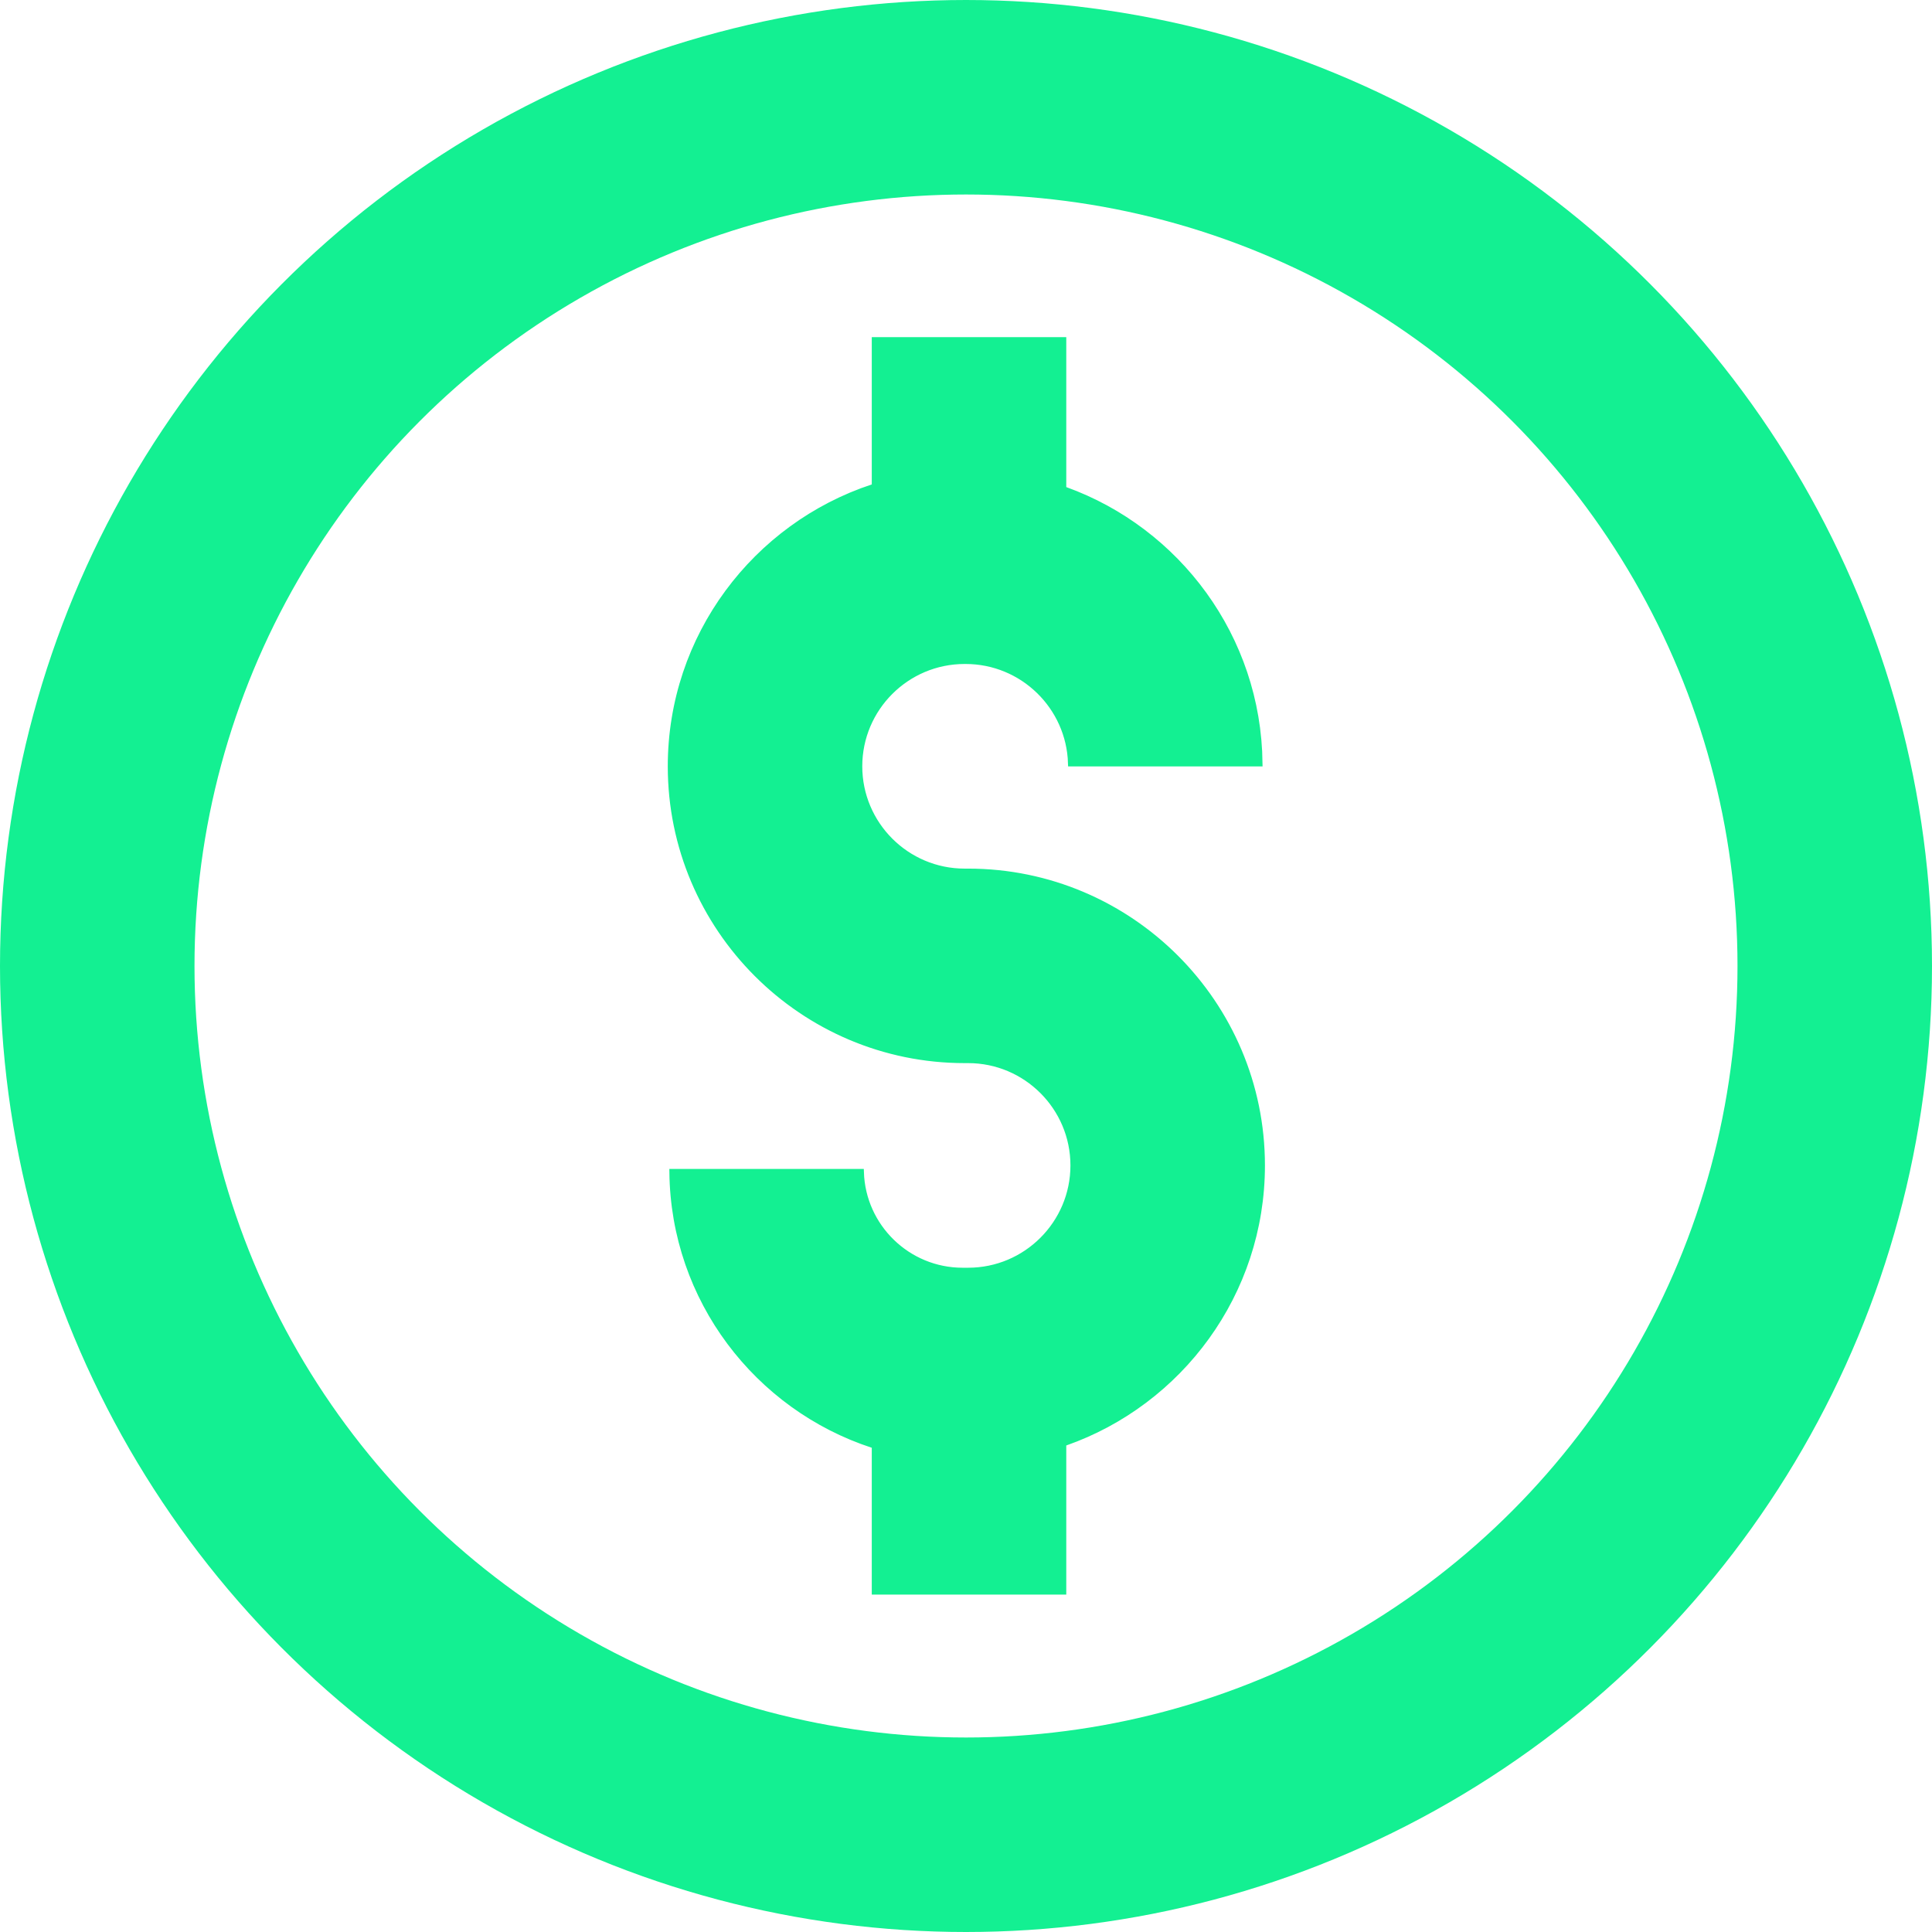 <?xml version="1.0" encoding="UTF-8"?> <svg xmlns="http://www.w3.org/2000/svg" width="298" height="298" viewBox="0 0 298 298" fill="none"><path d="M163.966 75.13V75.481L164.296 75.6C181.591 81.851 194.028 98.344 194.238 117.716H165.233C164.968 108.958 157.762 101.916 148.94 101.916H148.781C139.803 101.916 132.5 109.219 132.5 118.197C132.5 127.175 139.803 134.478 148.781 134.478H149.328C174.297 134.478 194.61 154.791 194.61 179.76C194.61 199.48 181.932 216.289 164.3 222.486L163.966 222.604V222.958V245.457H134.966V223.308V222.945L134.621 222.833C116.868 217.033 103.963 200.416 103.747 180.805H132.752C133.017 189.252 139.97 196.041 148.48 196.041H149.328C158.306 196.041 165.609 188.738 165.609 179.76C165.609 170.782 158.306 163.479 149.328 163.479H148.781C123.813 163.479 103.5 143.166 103.5 118.198C103.5 98.176 116.569 81.155 134.623 75.196L134.966 75.082V74.721V52.5H163.966V75.13Z" fill="#13F092" stroke="#13F092"></path><circle cx="149" cy="149" r="134" stroke="#13F092" stroke-width="30"></circle></svg> 